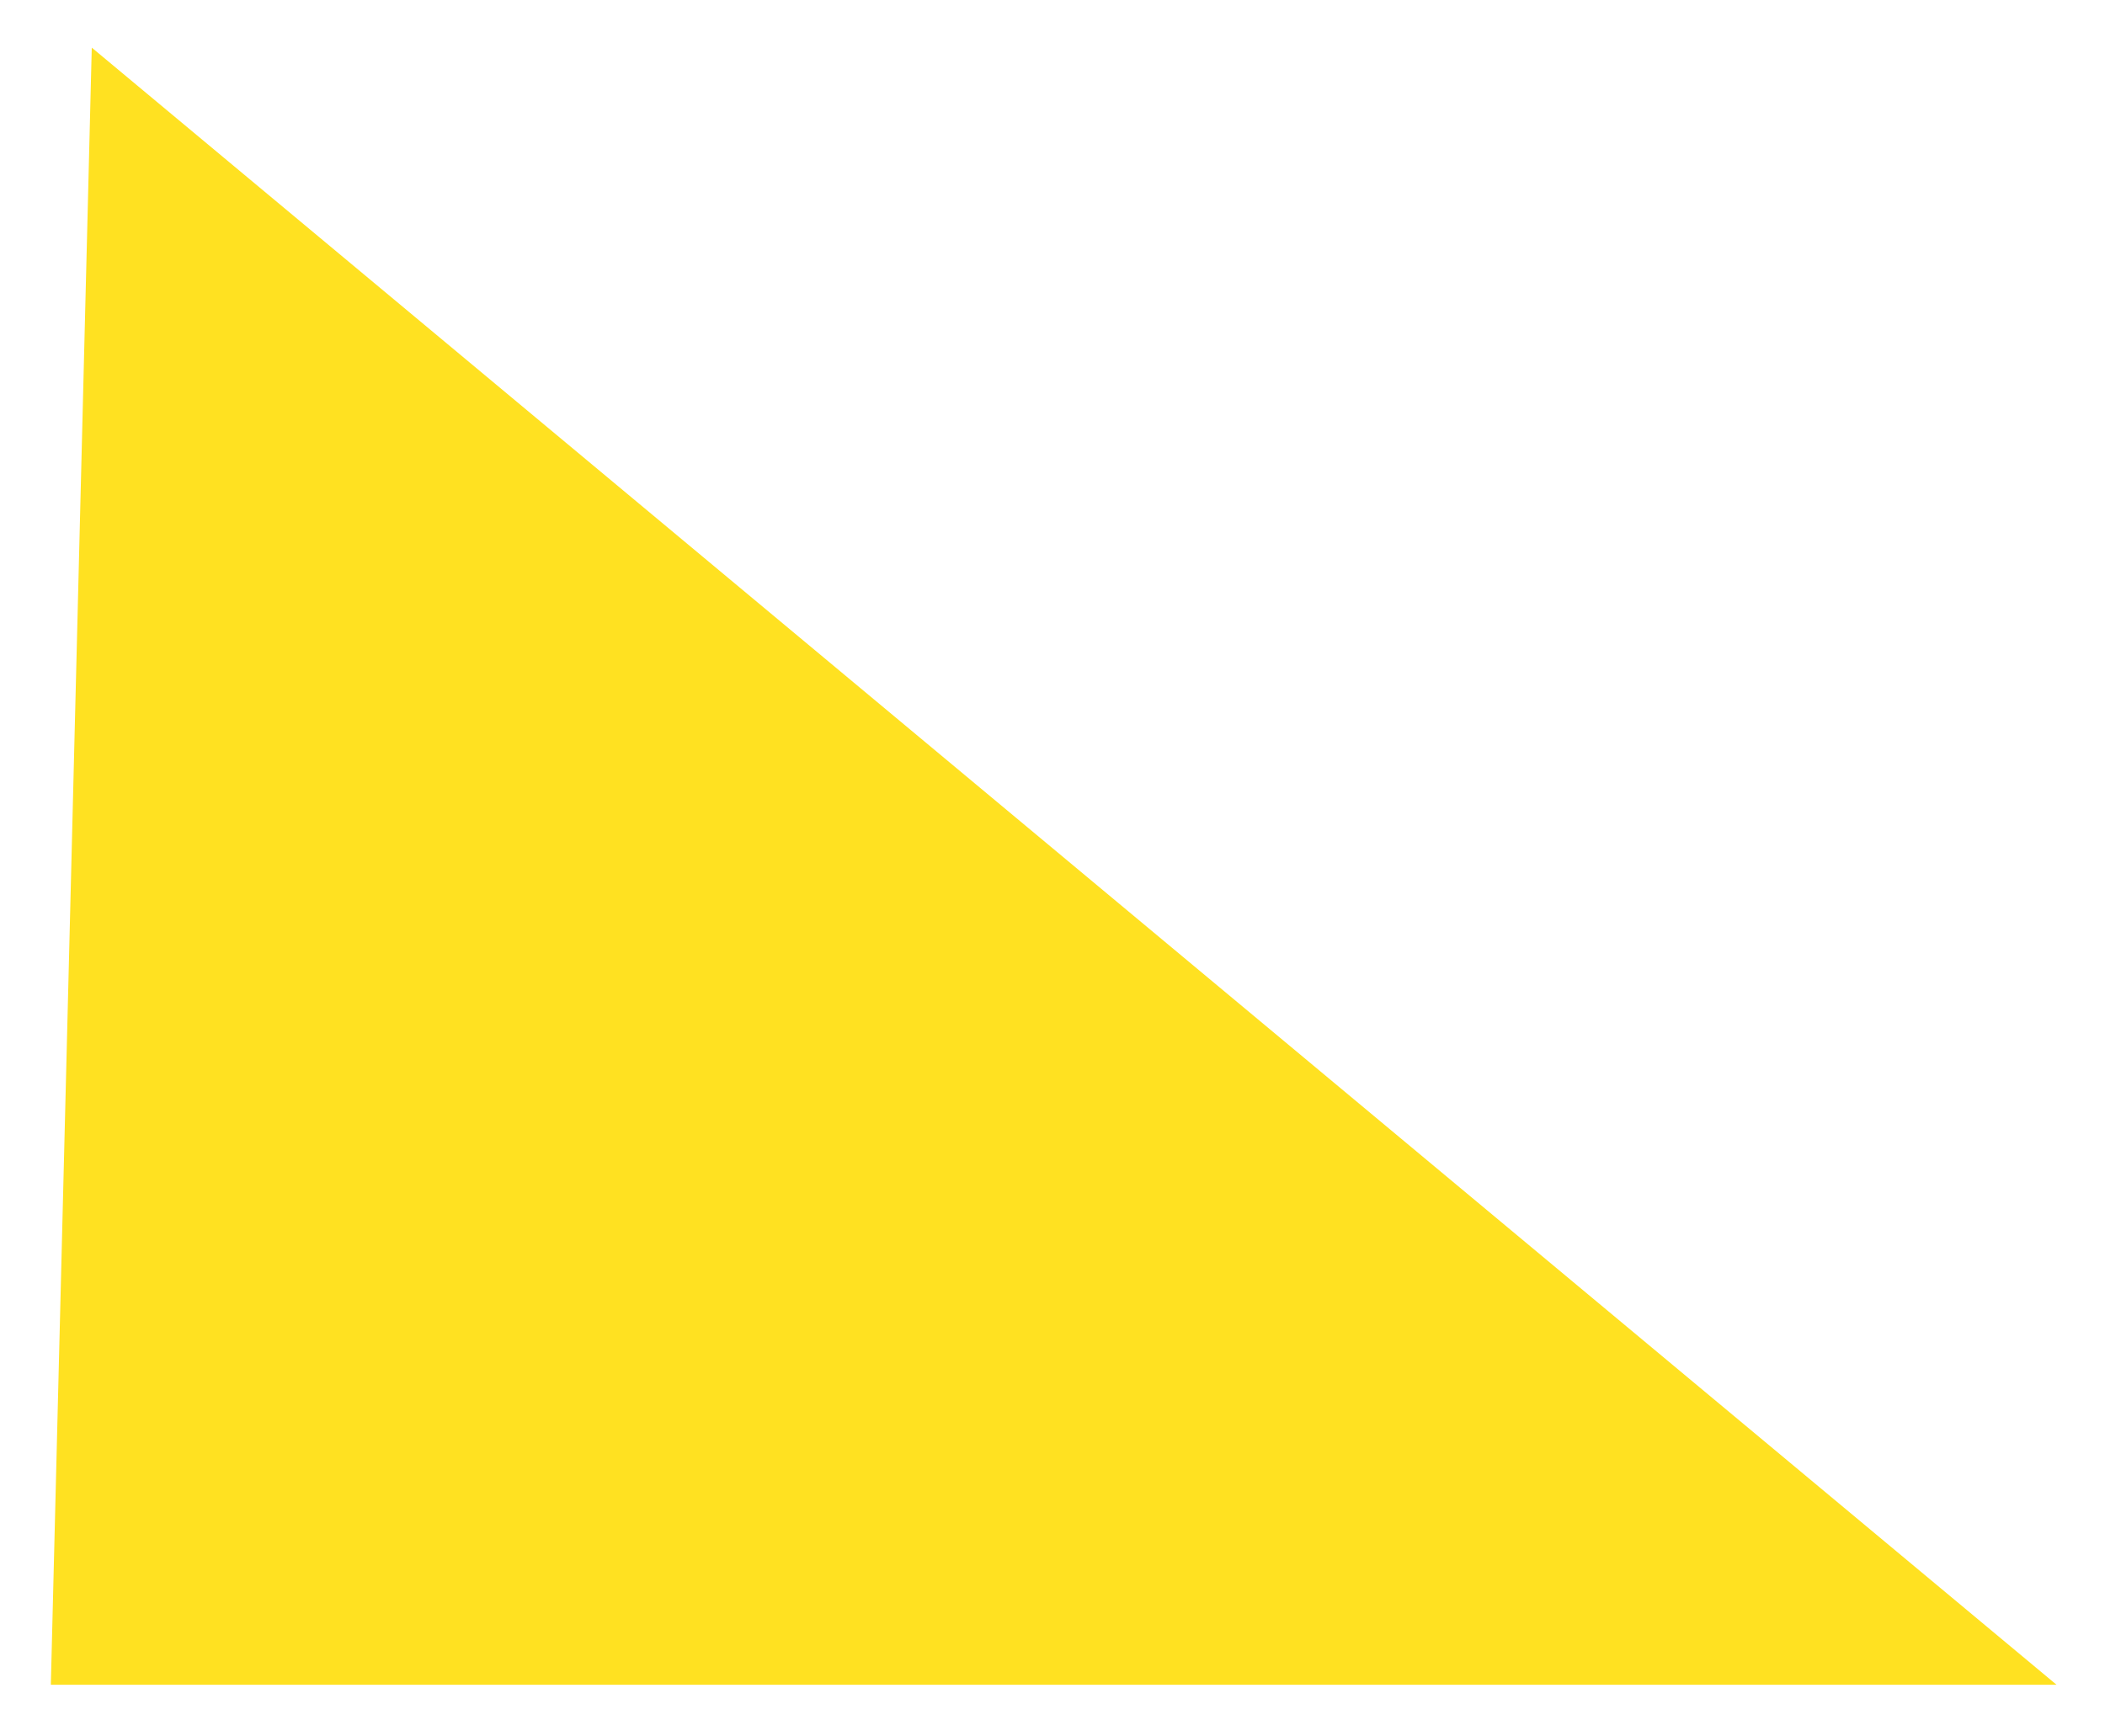 <?xml version="1.0" encoding="utf-8"?>
<!-- Generator: Adobe Illustrator 16.0.0, SVG Export Plug-In . SVG Version: 6.00 Build 0)  -->
<!DOCTYPE svg PUBLIC "-//W3C//DTD SVG 1.1//EN" "http://www.w3.org/Graphics/SVG/1.1/DTD/svg11.dtd">
<svg version="1.1" id="Vrstva_1" xmlns="http://www.w3.org/2000/svg" xmlns:xlink="http://www.w3.org/1999/xlink" x="0px" y="0px"
	 width="25.713px" height="21.212px" viewBox="0 0 25.713 21.212" enable-background="new 0 0 25.713 21.212" xml:space="preserve">
<path fill-rule="evenodd" clip-rule="evenodd" fill="#FFE121" d="M0.621,20.582l0.5-20l24,20H0.621z"/>
</svg>
